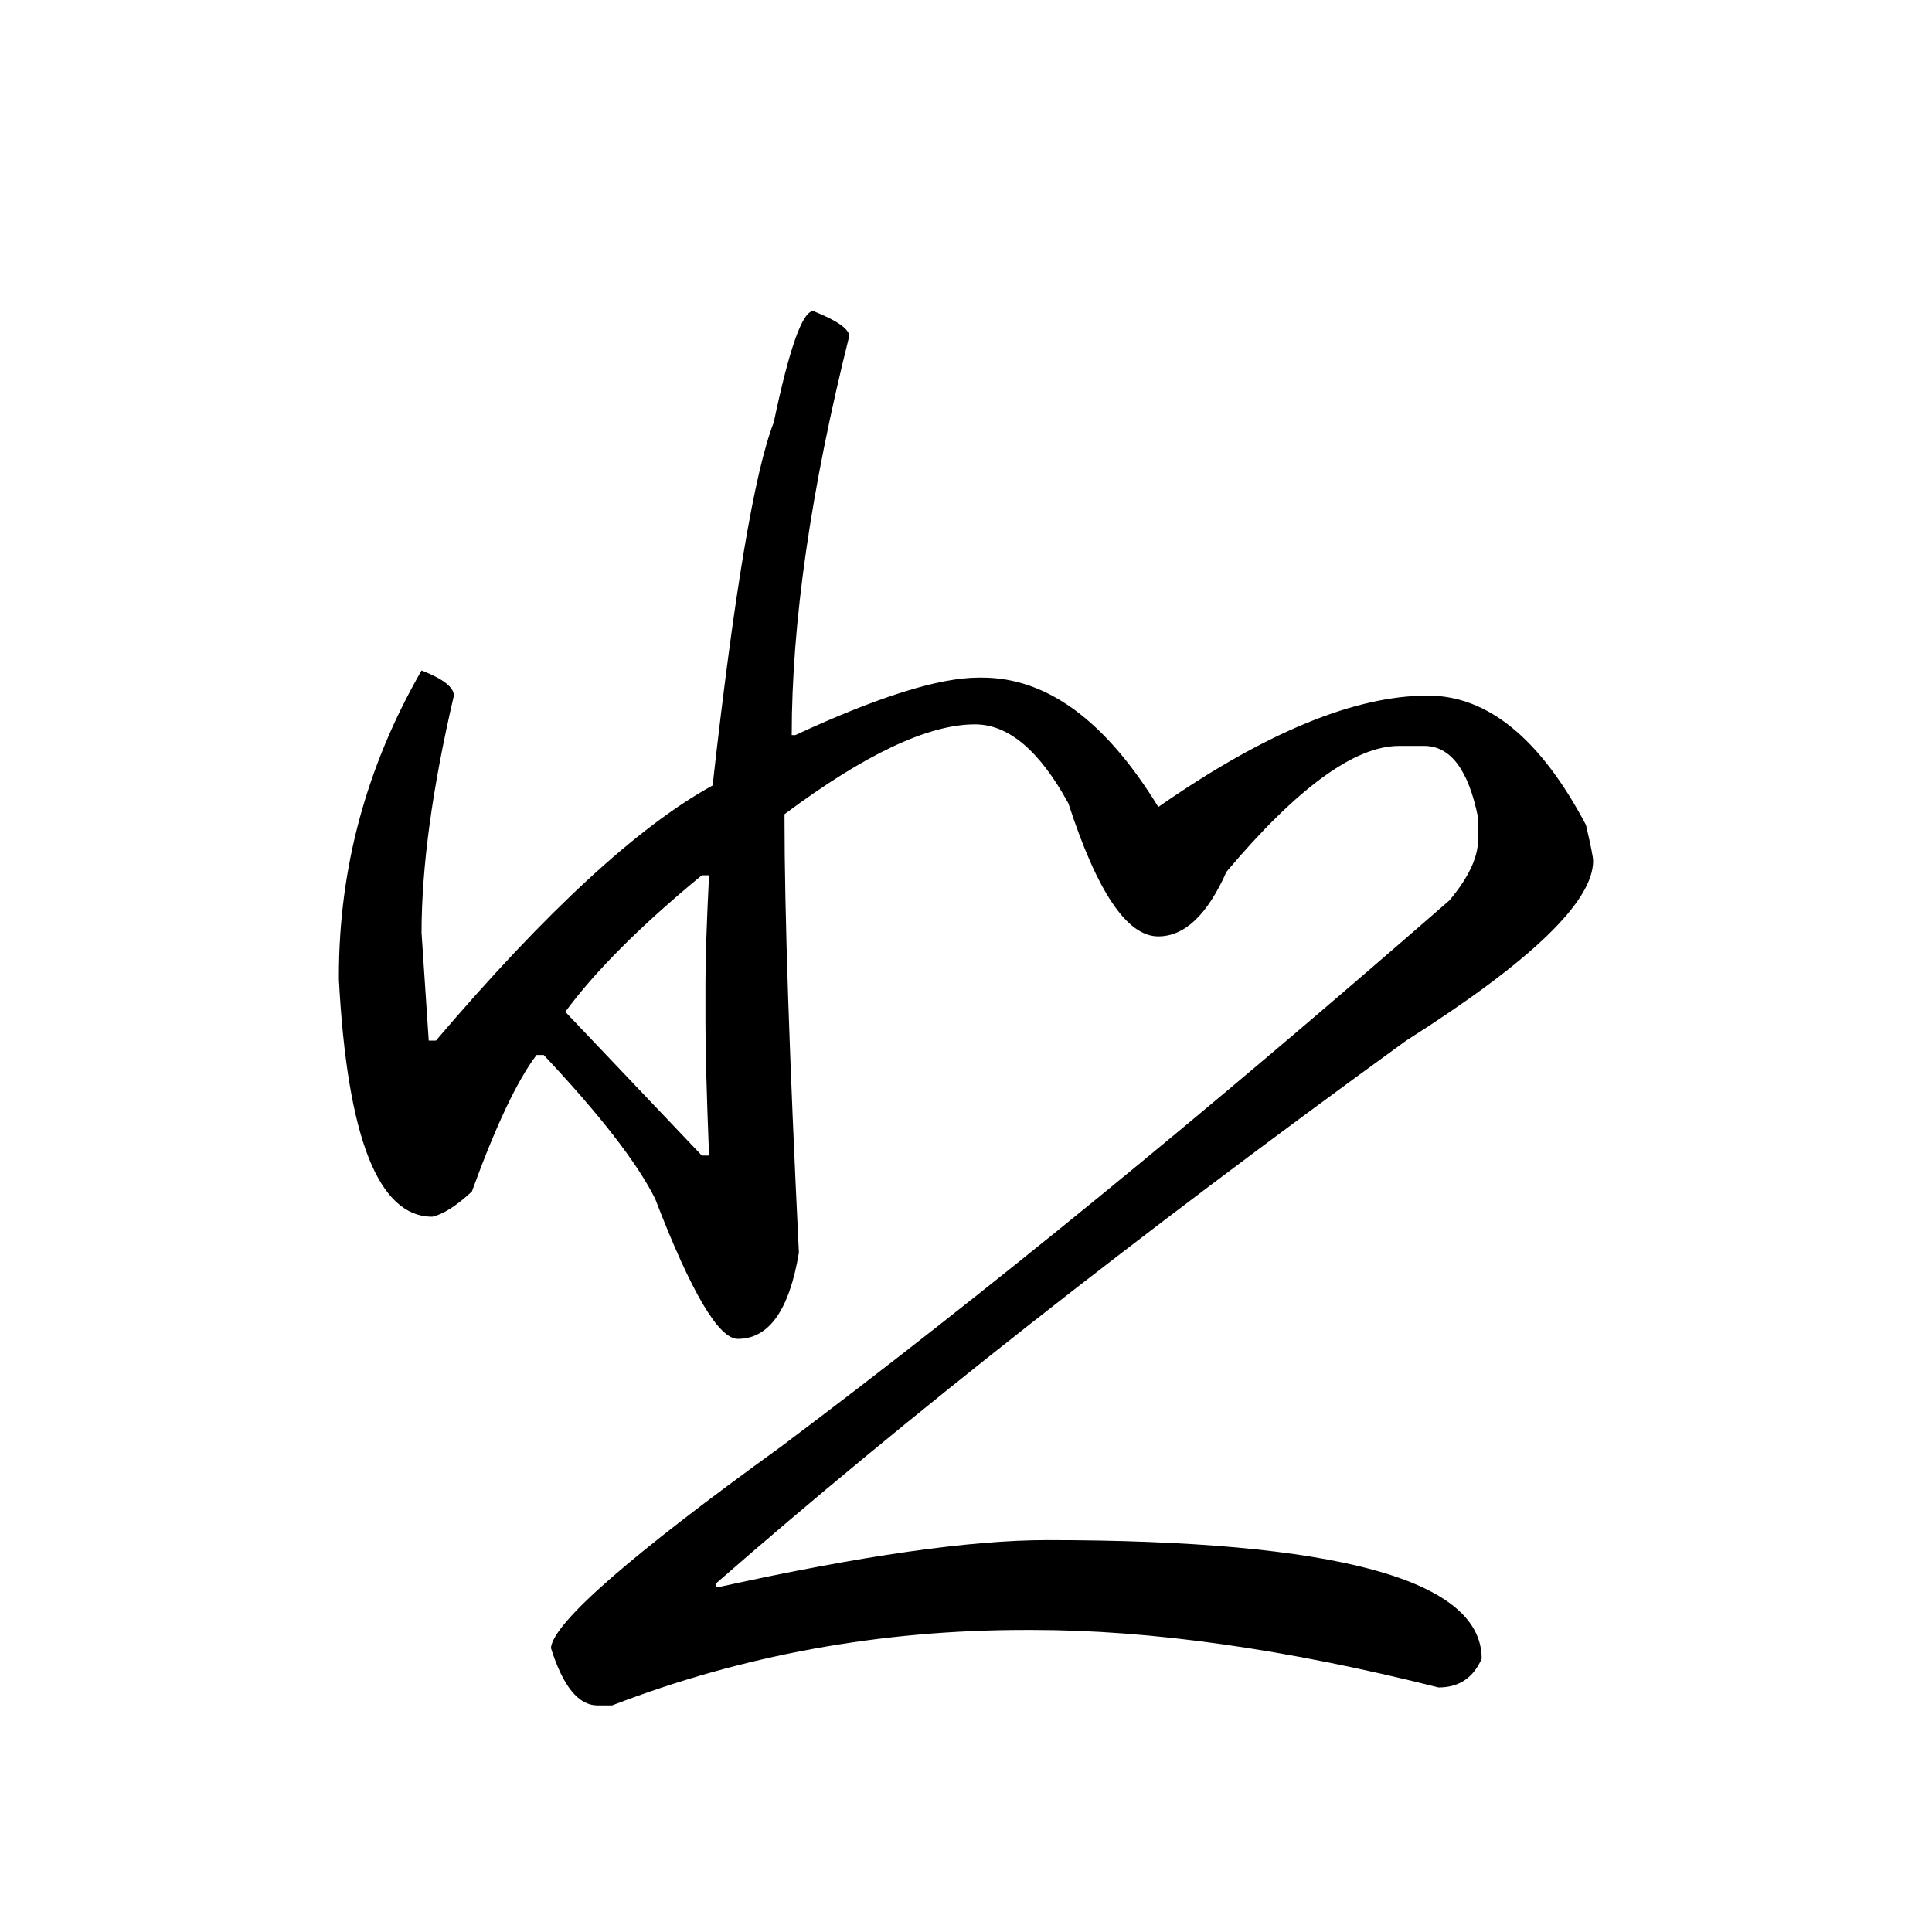 <?xml version="1.0" encoding="UTF-8" standalone="no"?>
<svg
   xmlns:dc="http://purl.org/dc/elements/1.1/"
   xmlns:cc="http://creativecommons.org/ns#"
   xmlns:rdf="http://www.w3.org/1999/02/22-rdf-syntax-ns#"
   xmlns:svg="http://www.w3.org/2000/svg"
   xmlns="http://www.w3.org/2000/svg"
   xmlns:sodipodi="http://sodipodi.sourceforge.net/DTD/sodipodi-0.dtd"
   xmlns:inkscape="http://www.inkscape.org/namespaces/inkscape"
   width="420"
   height="420"
   viewBox="0 0 111.125 111.125"
   version="1.1"
   id="svg8"
   inkscape:version="1.0.2-2 (e86c870879, 2021-01-15)"
   sodipodi:docname="Hentaigana letter Hi-1.svg">
  <defs
     id="defs2" />
  <sodipodi:namedview
     id="base"
     pagecolor="#ffffff"
     bordercolor="#666666"
     borderopacity="1.0"
     inkscape:pageopacity="0.0"
     inkscape:pageshadow="2"
     inkscape:zoom="0.98994949"
     inkscape:cx="345.76714"
     inkscape:cy="230.41447"
     inkscape:document-units="px"
     inkscape:current-layer="layer1"
     showgrid="false"
     units="px"
     showguides="true"
     inkscape:guide-bbox="true"
     inkscape:snap-center="true"
     inkscape:snap-object-midpoints="false"
     inkscape:window-width="1366"
     inkscape:window-height="705"
     inkscape:window-x="-8"
     inkscape:window-y="-8"
     inkscape:window-maximized="1"
     inkscape:document-rotation="0"
     inkscape:snap-bbox="true"
     inkscape:bbox-paths="true"
     inkscape:bbox-nodes="true" />
  <g
     inkscape:label="Layer 1"
     inkscape:groupmode="layer"
     id="layer1"
     transform="translate(0,-185.875)">
    <path
       d="m 46.778,203.766 q 2.067,0.827 2.067,1.447 -3.307,13.229 -3.307,22.944 h 0.207 q 7.131,-3.307 10.542,-3.307 h 0.207 q 5.581,0 10.129,7.441 9.198,-6.408 15.503,-6.408 5.168,0 9.095,7.441 0.413,1.757 0.413,2.067 0,3.514 -10.749,10.335 Q 57.526,262.676 41.196,276.939 v 0.207 h 0.207 q 12.196,-2.687 18.81,-2.687 25.011,0 25.011,6.821 -0.723,1.654 -2.48,1.654 -13.126,-3.307 -23.358,-3.307 h -0.413 q -12.506,0 -23.771,4.341 h -0.827 q -1.654,0 -2.687,-3.307 0.207,-2.17 13.229,-11.575 17.363,-13.022 38.447,-31.419 1.654,-1.964 1.654,-3.514 v -1.24 q -0.827,-4.134 -3.101,-4.134 h -1.447 q -3.824,0 -9.922,7.235 -1.654,3.721 -3.927,3.721 -2.687,0 -5.168,-7.648 -2.48,-4.548 -5.374,-4.548 -4.031,0 -10.955,5.168 v 0.207 q 0,8.062 0.827,25.011 -0.827,4.961 -3.514,4.961 -1.654,0 -4.754,-8.061 -1.55,-3.101 -6.408,-8.268 h -0.413 q -1.654,2.17 -3.721,7.855 -1.344,1.24 -2.274,1.447 -4.651,0 -5.374,-13.643 v -0.207 q 0,-9.302 4.754,-17.57 1.86,0.723 1.86,1.447 -1.86,7.958 -1.86,13.643 l 0.413,6.201 h 0.413 q 9.508,-11.162 15.916,-14.676 1.86,-16.64 3.514,-20.877 1.344,-6.408 2.274,-6.408 z m -14.263,40.307 7.855,8.268 h 0.413 q -0.207,-5.271 -0.207,-7.648 v -2.274 q 0,-2.067 0.207,-6.201 h -0.413 q -5.271,4.341 -7.855,7.855 z"
       style="font-style:normal;font-variant:normal;font-weight:normal;font-stretch:normal;font-size:105.833px;line-height:100%;font-family:'BabelStone Han';-inkscape-font-specification:'BabelStone Han';text-align:center;letter-spacing:0px;word-spacing:0px;text-anchor:middle;fill:#000000;fill-opacity:1;stroke:none;stroke-width:0.265px;stroke-linecap:butt;stroke-linejoin:miter;stroke-opacity:1"
       id="path9" />
  </g>
</svg>
